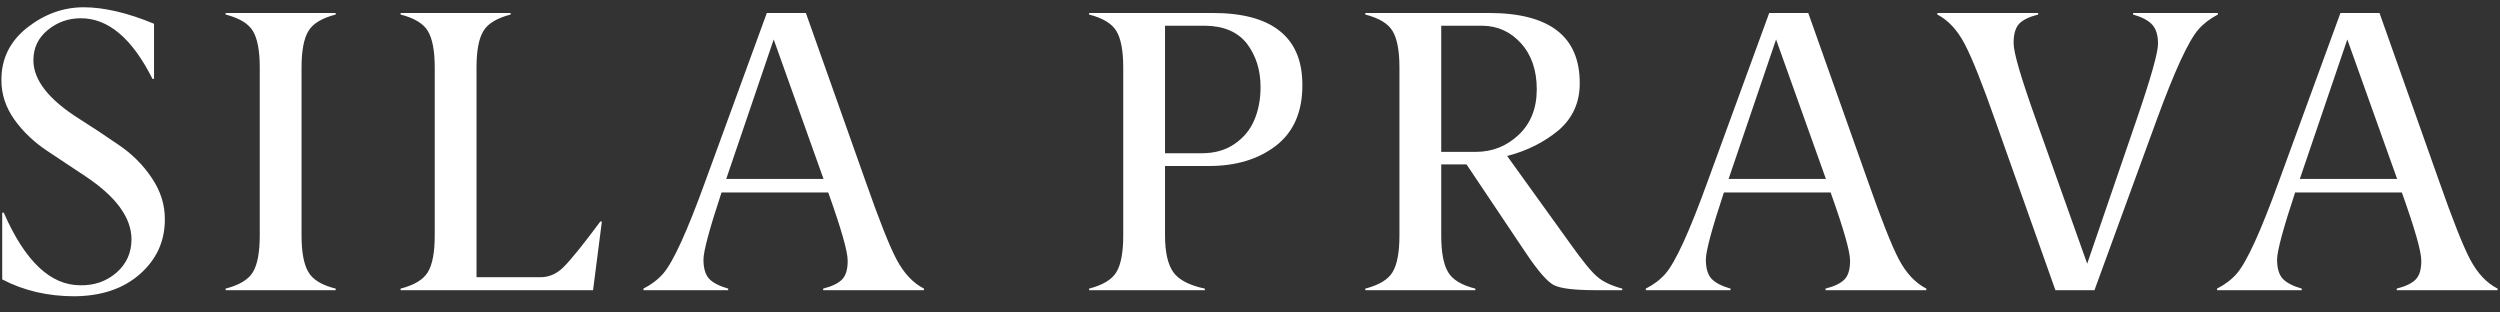 <?xml version="1.0" encoding="UTF-8"?> <svg xmlns="http://www.w3.org/2000/svg" width="112" height="14" viewBox="0 0 112 14" fill="none"><rect x="0" y="0" width="112" height="14" fill="#333333" stroke="none"/> <path d="M0.099 12.517V9.528H0.169C1.118 11.702 2.264 12.786 3.605 12.78C4.227 12.792 4.763 12.604 5.214 12.218C5.665 11.825 5.891 11.324 5.891 10.715C5.885 9.748 5.199 8.811 3.834 7.902C3.178 7.469 2.609 7.091 2.129 6.769C1.525 6.37 1.027 5.896 0.635 5.345C0.248 4.794 0.058 4.202 0.063 3.569C0.063 2.626 0.447 1.85 1.215 1.24C1.994 0.631 2.838 0.326 3.746 0.326C4.66 0.326 5.712 0.572 6.901 1.064V3.534H6.831C5.923 1.724 4.854 0.818 3.623 0.818C3.061 0.818 2.565 0.994 2.138 1.346C1.71 1.697 1.496 2.148 1.496 2.699C1.496 3.59 2.188 4.469 3.57 5.336C4.092 5.664 4.672 6.048 5.311 6.487C5.92 6.897 6.418 7.396 6.805 7.981C7.197 8.562 7.391 9.18 7.385 9.836C7.385 10.809 7.013 11.623 6.269 12.279C5.53 12.93 4.555 13.261 3.342 13.273C2.141 13.273 1.06 13.021 0.099 12.517ZM15.039 12.93V13H10.108V12.93C10.723 12.771 11.13 12.525 11.33 12.191C11.535 11.852 11.637 11.304 11.637 10.548V3.024C11.637 2.274 11.535 1.729 11.33 1.39C11.13 1.056 10.723 0.81 10.108 0.651V0.581H15.039V0.651C14.423 0.81 14.016 1.056 13.817 1.39C13.612 1.729 13.509 2.274 13.509 3.024V10.548C13.509 11.298 13.612 11.846 13.817 12.191C14.016 12.531 14.423 12.777 15.039 12.93ZM26.569 13H17.946V12.93C18.562 12.771 18.969 12.525 19.168 12.191C19.373 11.852 19.476 11.304 19.476 10.548V3.024C19.476 2.274 19.373 1.729 19.168 1.39C18.969 1.056 18.562 0.81 17.946 0.651V0.581H22.877V0.651C22.262 0.81 21.855 1.056 21.655 1.39C21.45 1.729 21.348 2.274 21.348 3.024V12.42H24.204C24.597 12.42 24.945 12.268 25.25 11.963C25.59 11.623 26.138 10.943 26.894 9.924H26.964L26.569 13ZM32.535 8.017H36.894L34.662 1.768L32.535 8.017ZM41.394 12.93V13H36.877V12.93C37.269 12.83 37.55 12.695 37.72 12.525C37.896 12.35 37.981 12.062 37.975 11.664C37.975 11.26 37.685 10.246 37.105 8.623H32.324C31.785 10.252 31.515 11.254 31.515 11.629C31.515 12.016 31.6 12.303 31.77 12.49C31.946 12.672 32.23 12.818 32.623 12.93V13H28.826V12.93C29.183 12.748 29.479 12.523 29.714 12.253C30.159 11.737 30.783 10.372 31.586 8.157L34.354 0.581H36.103L38.784 8.14C39.387 9.862 39.847 11.023 40.164 11.62C40.492 12.241 40.902 12.678 41.394 12.93ZM53.977 12.93V13H48.792V12.93C49.407 12.771 49.814 12.525 50.014 12.191C50.219 11.852 50.321 11.304 50.321 10.548V3.024C50.321 2.274 50.219 1.729 50.014 1.39C49.814 1.056 49.407 0.81 48.792 0.651V0.581H54.32C55.668 0.581 56.676 0.854 57.344 1.398C58.017 1.938 58.351 2.746 58.346 3.824C58.346 5.02 57.95 5.922 57.159 6.531C56.374 7.135 55.372 7.437 54.153 7.437H52.193V10.548C52.193 11.292 52.316 11.84 52.562 12.191C52.808 12.537 53.28 12.783 53.977 12.93ZM52.193 1.152V6.865H53.846C54.414 6.865 54.9 6.728 55.304 6.452C55.709 6.177 56.005 5.819 56.192 5.38C56.38 4.94 56.473 4.445 56.473 3.895C56.473 3.145 56.271 2.5 55.867 1.961C55.457 1.434 54.833 1.164 53.995 1.152H52.193ZM72.679 12.93V13H71.475C70.508 13 69.881 12.921 69.594 12.763C69.307 12.604 68.903 12.139 68.381 11.365L65.701 7.366H64.567V10.548C64.567 11.298 64.669 11.846 64.874 12.191C65.074 12.531 65.481 12.777 66.096 12.93V13H61.165V12.93C61.781 12.771 62.188 12.525 62.387 12.191C62.592 11.852 62.695 11.304 62.695 10.548V3.024C62.695 2.274 62.592 1.729 62.387 1.39C62.188 1.056 61.781 0.81 61.165 0.651V0.581H66.694C68.059 0.581 69.081 0.845 69.761 1.372C70.441 1.899 70.778 2.69 70.772 3.745C70.772 4.595 70.455 5.292 69.823 5.837C69.172 6.376 68.405 6.76 67.52 6.988L70.341 10.908C70.898 11.693 71.308 12.194 71.572 12.411C71.829 12.628 72.199 12.801 72.679 12.93ZM64.567 1.152V6.804H66.114C66.858 6.804 67.499 6.549 68.038 6.039C68.578 5.529 68.847 4.85 68.847 4C68.847 3.15 68.613 2.465 68.144 1.943C67.681 1.428 67.107 1.164 66.421 1.152H64.567ZM77.441 8.017H81.801L79.568 1.768L77.441 8.017ZM86.301 12.93V13H81.783V12.93C82.176 12.83 82.457 12.695 82.627 12.525C82.803 12.35 82.888 12.062 82.882 11.664C82.882 11.26 82.592 10.246 82.012 8.623H77.23C76.691 10.252 76.422 11.254 76.422 11.629C76.422 12.016 76.507 12.303 76.677 12.49C76.853 12.672 77.137 12.818 77.529 12.93V13H73.732V12.93C74.09 12.748 74.386 12.523 74.62 12.253C75.065 11.737 75.689 10.372 76.492 8.157L79.261 0.581H81.01L83.69 8.14C84.294 9.862 84.754 11.023 85.07 11.62C85.398 12.241 85.808 12.678 86.301 12.93ZM86.791 0.651V0.581H91.309V0.651C90.916 0.751 90.635 0.886 90.465 1.056C90.29 1.243 90.205 1.539 90.21 1.943C90.21 2.359 90.547 3.508 91.221 5.389L93.506 11.813L95.721 5.354C96.36 3.49 96.679 2.359 96.679 1.961C96.679 1.574 96.591 1.287 96.415 1.1C96.24 0.912 95.956 0.763 95.563 0.651V0.581H99.36V0.651C99.002 0.839 98.71 1.064 98.481 1.328C98.036 1.844 97.409 3.209 96.6 5.424L93.832 13H92.082L89.402 5.441C88.81 3.754 88.347 2.594 88.013 1.961C87.685 1.34 87.278 0.903 86.791 0.651ZM103.032 8.017H107.392L105.159 1.768L103.032 8.017ZM111.892 12.93V13H107.374V12.93C107.767 12.83 108.048 12.695 108.218 12.525C108.394 12.35 108.479 12.062 108.473 11.664C108.473 11.26 108.183 10.246 107.603 8.623H102.821C102.282 10.252 102.013 11.254 102.013 11.629C102.013 12.016 102.098 12.303 102.268 12.49C102.443 12.672 102.728 12.818 103.12 12.93V13H99.323V12.93C99.681 12.748 99.977 12.523 100.211 12.253C100.656 11.737 101.28 10.372 102.083 8.157L104.852 0.581H106.601L109.281 8.14C109.885 9.862 110.345 11.023 110.661 11.62C110.989 12.241 111.399 12.678 111.892 12.93Z" fill="white"></path> </svg> 